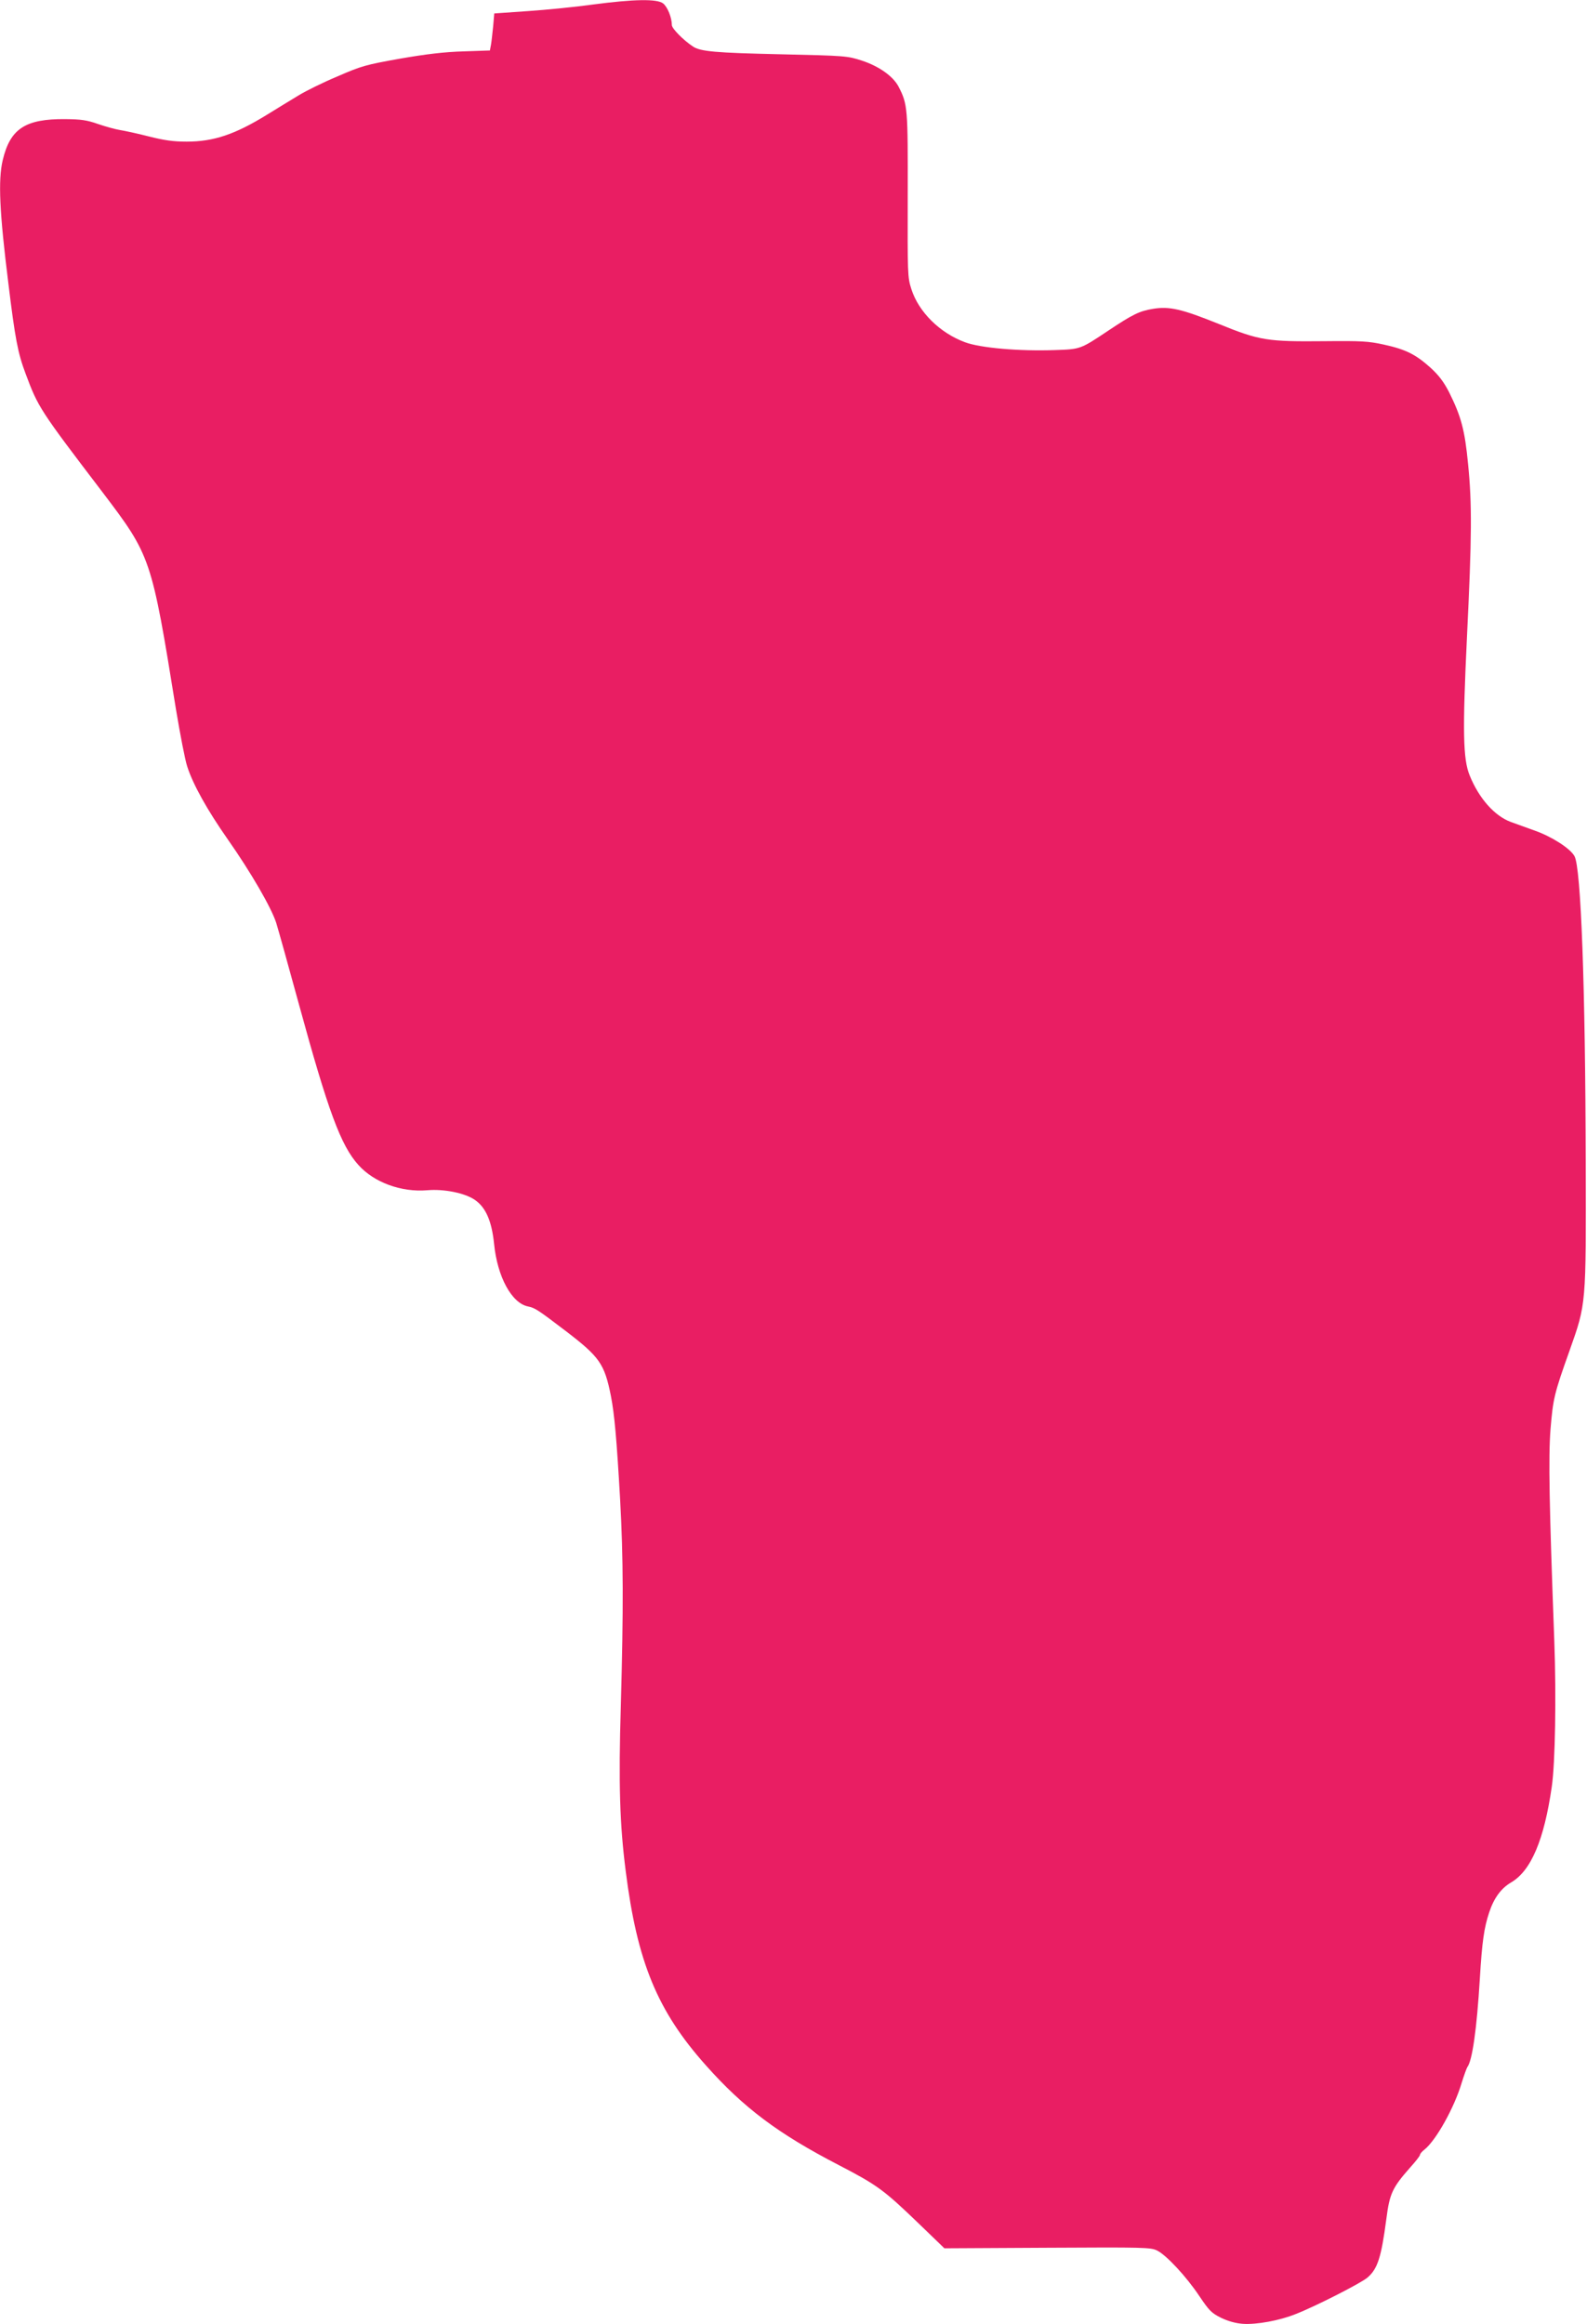 <?xml version="1.0" standalone="no"?>
<!DOCTYPE svg PUBLIC "-//W3C//DTD SVG 20010904//EN"
 "http://www.w3.org/TR/2001/REC-SVG-20010904/DTD/svg10.dtd">
<svg version="1.0" xmlns="http://www.w3.org/2000/svg"
 width="874pt" height="1280pt" viewBox="0 0 874 1280"
 preserveAspectRatio="xMidYMid meet">
<g transform="translate(0,1280) scale(0.1,-0.1)"
fill="#e91e63" stroke="none">
<path d="M3265 12775 c-93 -13 -254 -29 -356 -36 l-187 -13 -6 -70 c-4 -39 -9
-85 -12 -102 l-6 -32 -146 -5 c-105 -3 -205 -15 -349 -40 -190 -34 -212 -40
-345 -98 -79 -33 -174 -80 -213 -104 -38 -23 -117 -71 -175 -107 -177 -109
-294 -148 -442 -148 -74 0 -123 7 -210 29 -62 16 -133 31 -158 35 -25 4 -79
19 -120 33 -62 22 -94 26 -180 27 -221 2 -304 -53 -345 -226 -26 -109 -18
-286 31 -678 37 -304 52 -384 95 -498 69 -185 77 -198 423 -652 267 -352 270
-359 405 -1196 23 -138 50 -279 62 -315 32 -100 111 -241 223 -401 127 -181
240 -376 267 -460 11 -35 67 -236 125 -448 161 -589 231 -779 328 -886 86 -96
236 -151 379 -139 92 8 207 -15 262 -53 60 -41 93 -116 106 -242 18 -182 97
-327 187 -345 39 -8 55 -19 210 -137 184 -141 211 -179 246 -354 20 -102 32
-237 51 -569 18 -327 19 -599 4 -1140 -13 -427 -6 -653 27 -910 63 -500 174
-770 442 -1070 208 -234 398 -376 730 -548 212 -110 248 -136 439 -320 l144
-139 567 3 c532 3 569 2 604 -15 51 -25 161 -143 233 -251 54 -80 66 -93 120
-120 40 -19 80 -30 120 -33 76 -5 202 18 291 54 108 42 357 169 394 200 57 48
77 112 105 324 18 140 33 172 132 284 29 32 53 63 53 68 0 6 11 19 24 29 64
50 166 233 206 369 13 41 27 80 31 86 27 35 52 207 69 489 12 200 23 278 51
362 26 79 65 133 121 166 110 64 182 235 224 527 19 130 25 497 14 800 -28
752 -33 1013 -21 1168 14 169 20 196 105 434 92 260 91 247 89 1033 -2 969
-26 1627 -62 1690 -23 42 -124 107 -217 140 -44 16 -103 37 -133 48 -90 33
-176 130 -227 256 -37 90 -40 242 -15 765 27 552 28 732 6 951 -18 187 -38
261 -104 394 -30 58 -56 93 -103 136 -81 73 -137 101 -256 127 -86 19 -124 21
-327 19 -316 -3 -357 3 -583 95 -206 83 -272 98 -363 83 -74 -12 -112 -31
-244 -119 -156 -104 -153 -103 -295 -108 -200 -7 -412 12 -495 43 -139 51
-256 167 -296 293 -21 65 -21 83 -20 517 1 479 0 500 -50 597 -30 58 -108 113
-202 144 -80 26 -90 27 -447 35 -358 8 -443 15 -484 43 -53 35 -116 99 -116
118 0 41 -24 100 -48 119 -33 26 -160 24 -387 -6z"/>
</g>
</svg>
